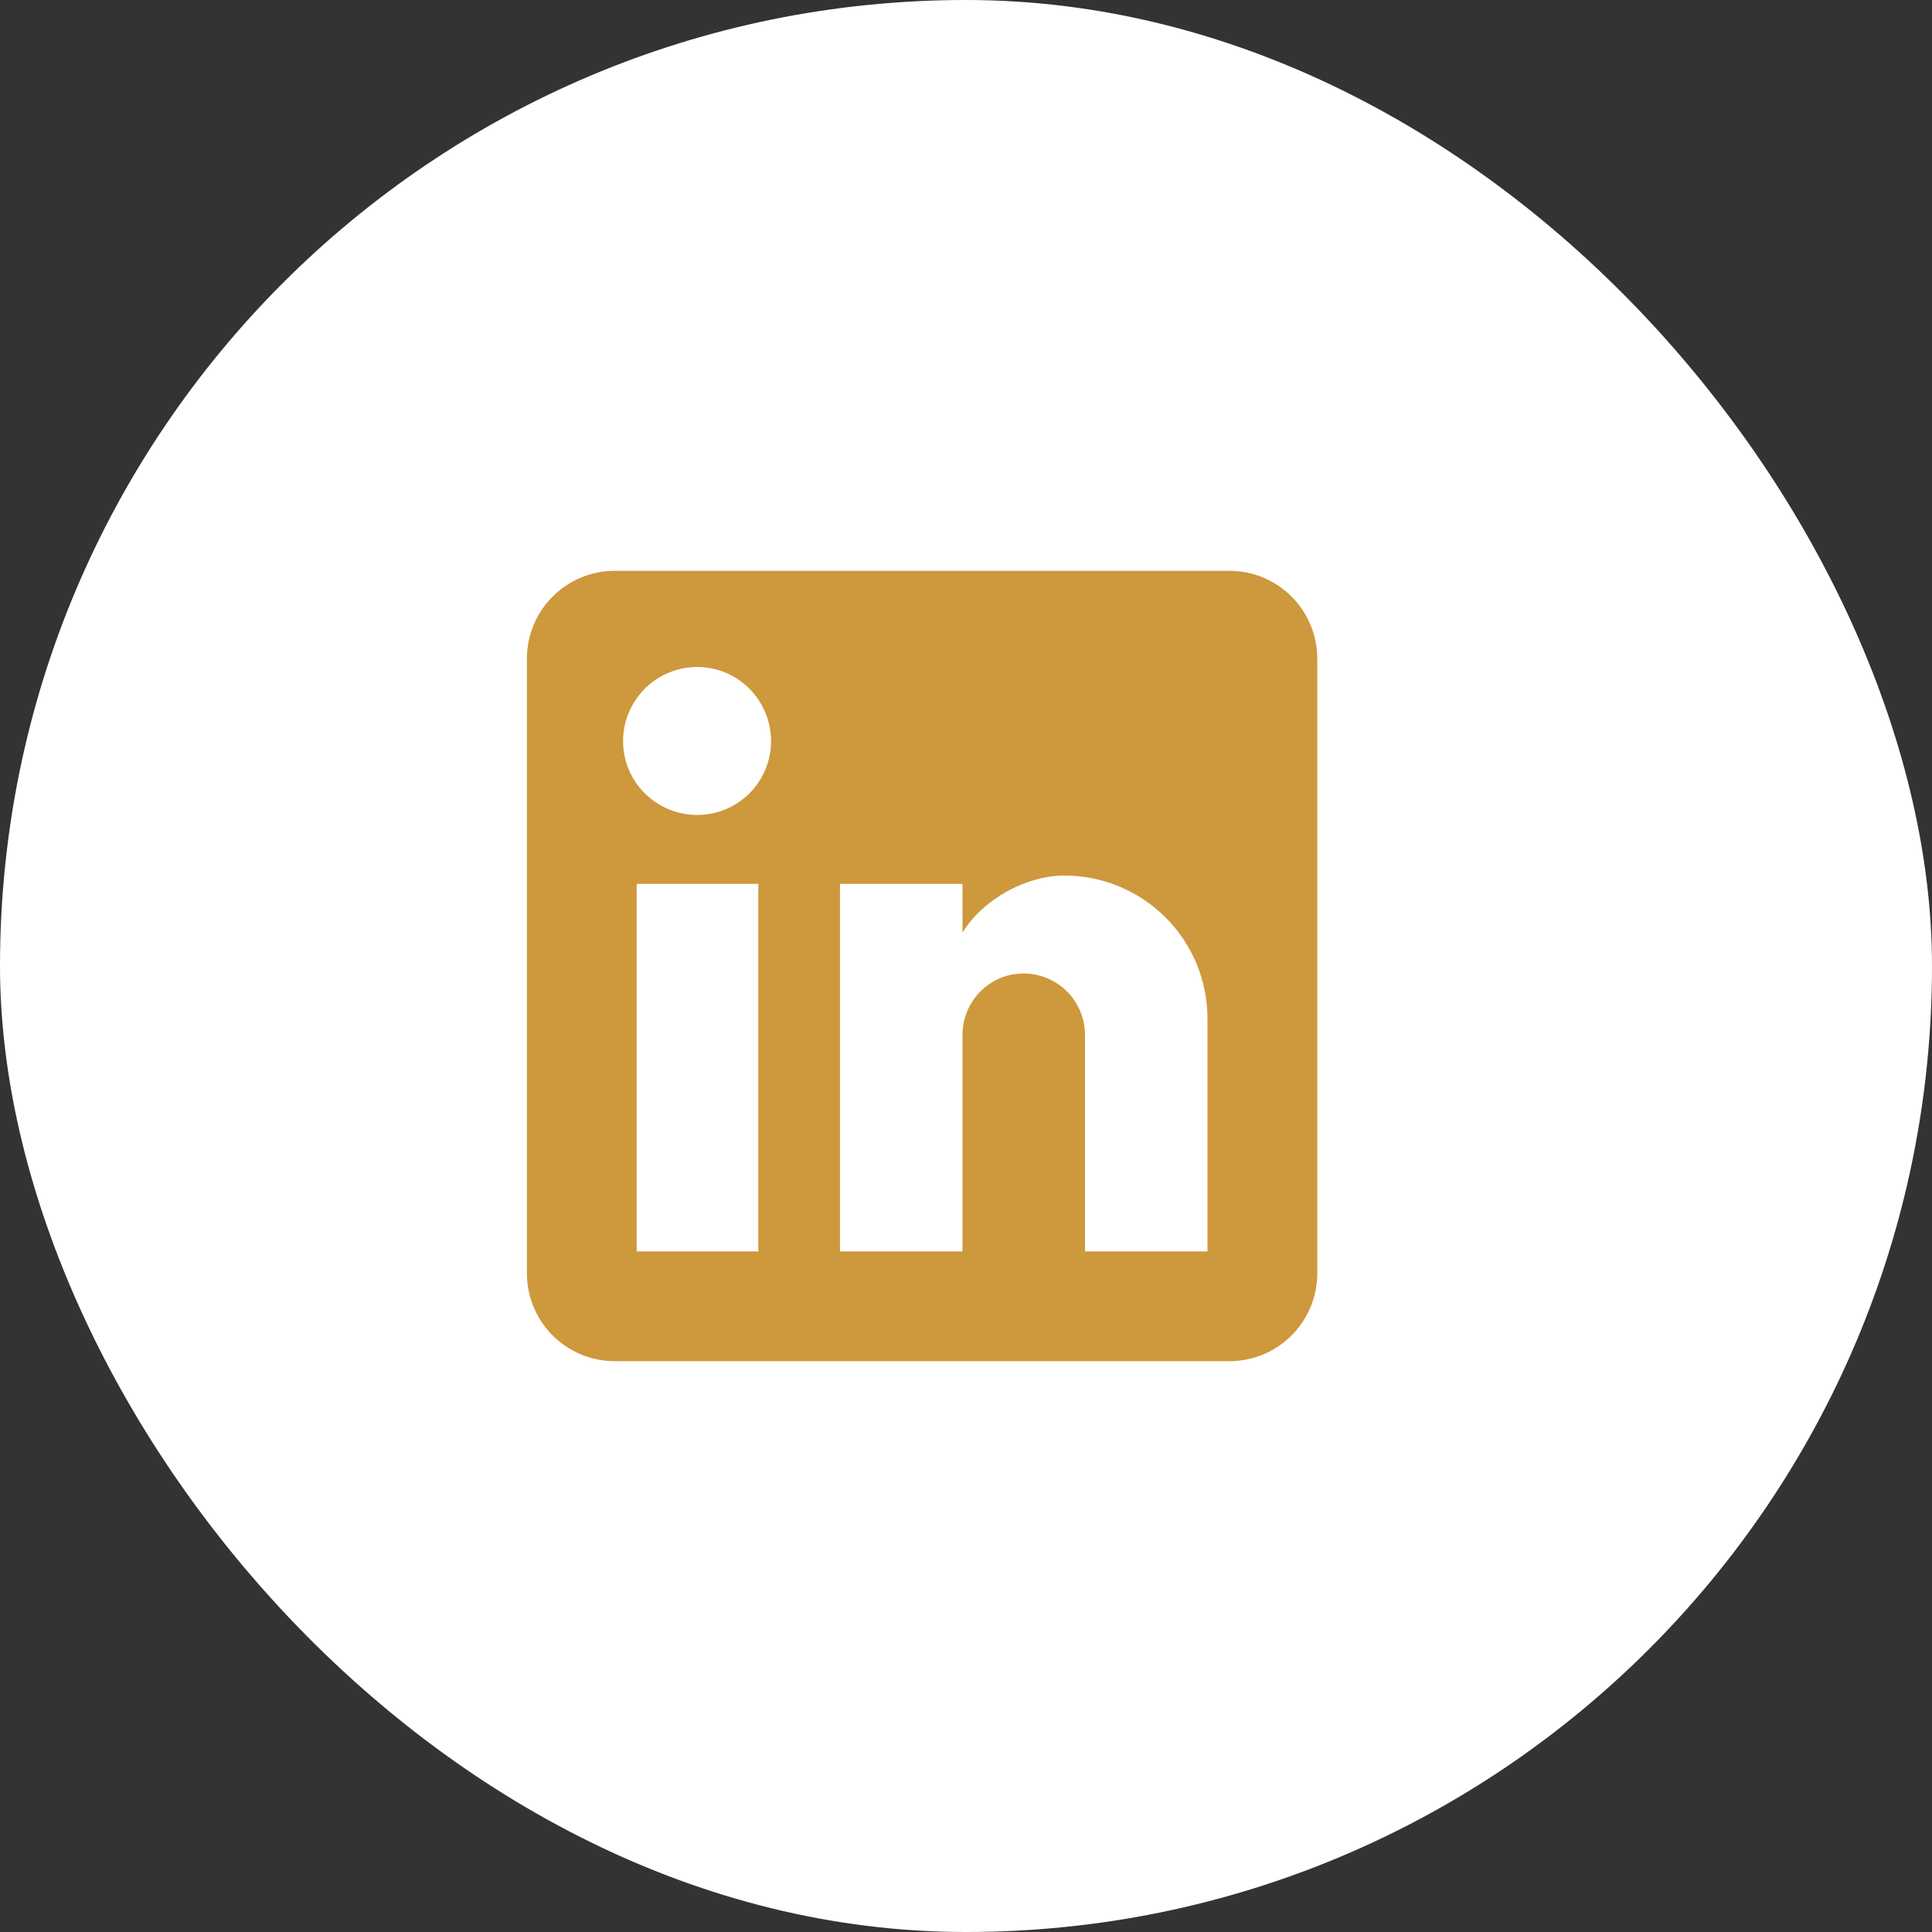 <svg width='44' height='44' viewBox='0 0 44 44' fill='none' xmlns='http://www.w3.org/2000/svg'><rect x="0" y="0" width="44" height="44" fill="#333333" stroke="none"/><rect width='44' height='44' rx='22' fill='white'/><path d='M28 13C28.53 13 29.039 13.211 29.414 13.586C29.789 13.961 30 14.47 30 15V29C30 29.53 29.789 30.039 29.414 30.414C29.039 30.789 28.53 31 28 31H14C13.47 31 12.961 30.789 12.586 30.414C12.211 30.039 12 29.53 12 29V15C12 14.47 12.211 13.961 12.586 13.586C12.961 13.211 13.47 13 14 13H28ZM27.5 28.5V23.2C27.5 22.335 27.157 21.506 26.545 20.895C25.934 20.284 25.105 19.94 24.24 19.94C23.39 19.94 22.4 20.46 21.92 21.24V20.13H19.13V28.5H21.92V23.57C21.92 22.8 22.54 22.17 23.31 22.17C23.681 22.17 24.037 22.317 24.3 22.58C24.562 22.843 24.71 23.199 24.71 23.57V28.5H27.5ZM15.88 18.56C16.326 18.56 16.753 18.383 17.068 18.068C17.383 17.753 17.56 17.326 17.56 16.88C17.56 15.95 16.81 15.19 15.88 15.19C15.432 15.19 15.002 15.368 14.685 15.685C14.368 16.002 14.19 16.432 14.19 16.88C14.19 17.81 14.95 18.56 15.88 18.56ZM17.27 28.5V20.13H14.5V28.5H17.27Z' fill='#CE983C'/></svg>
